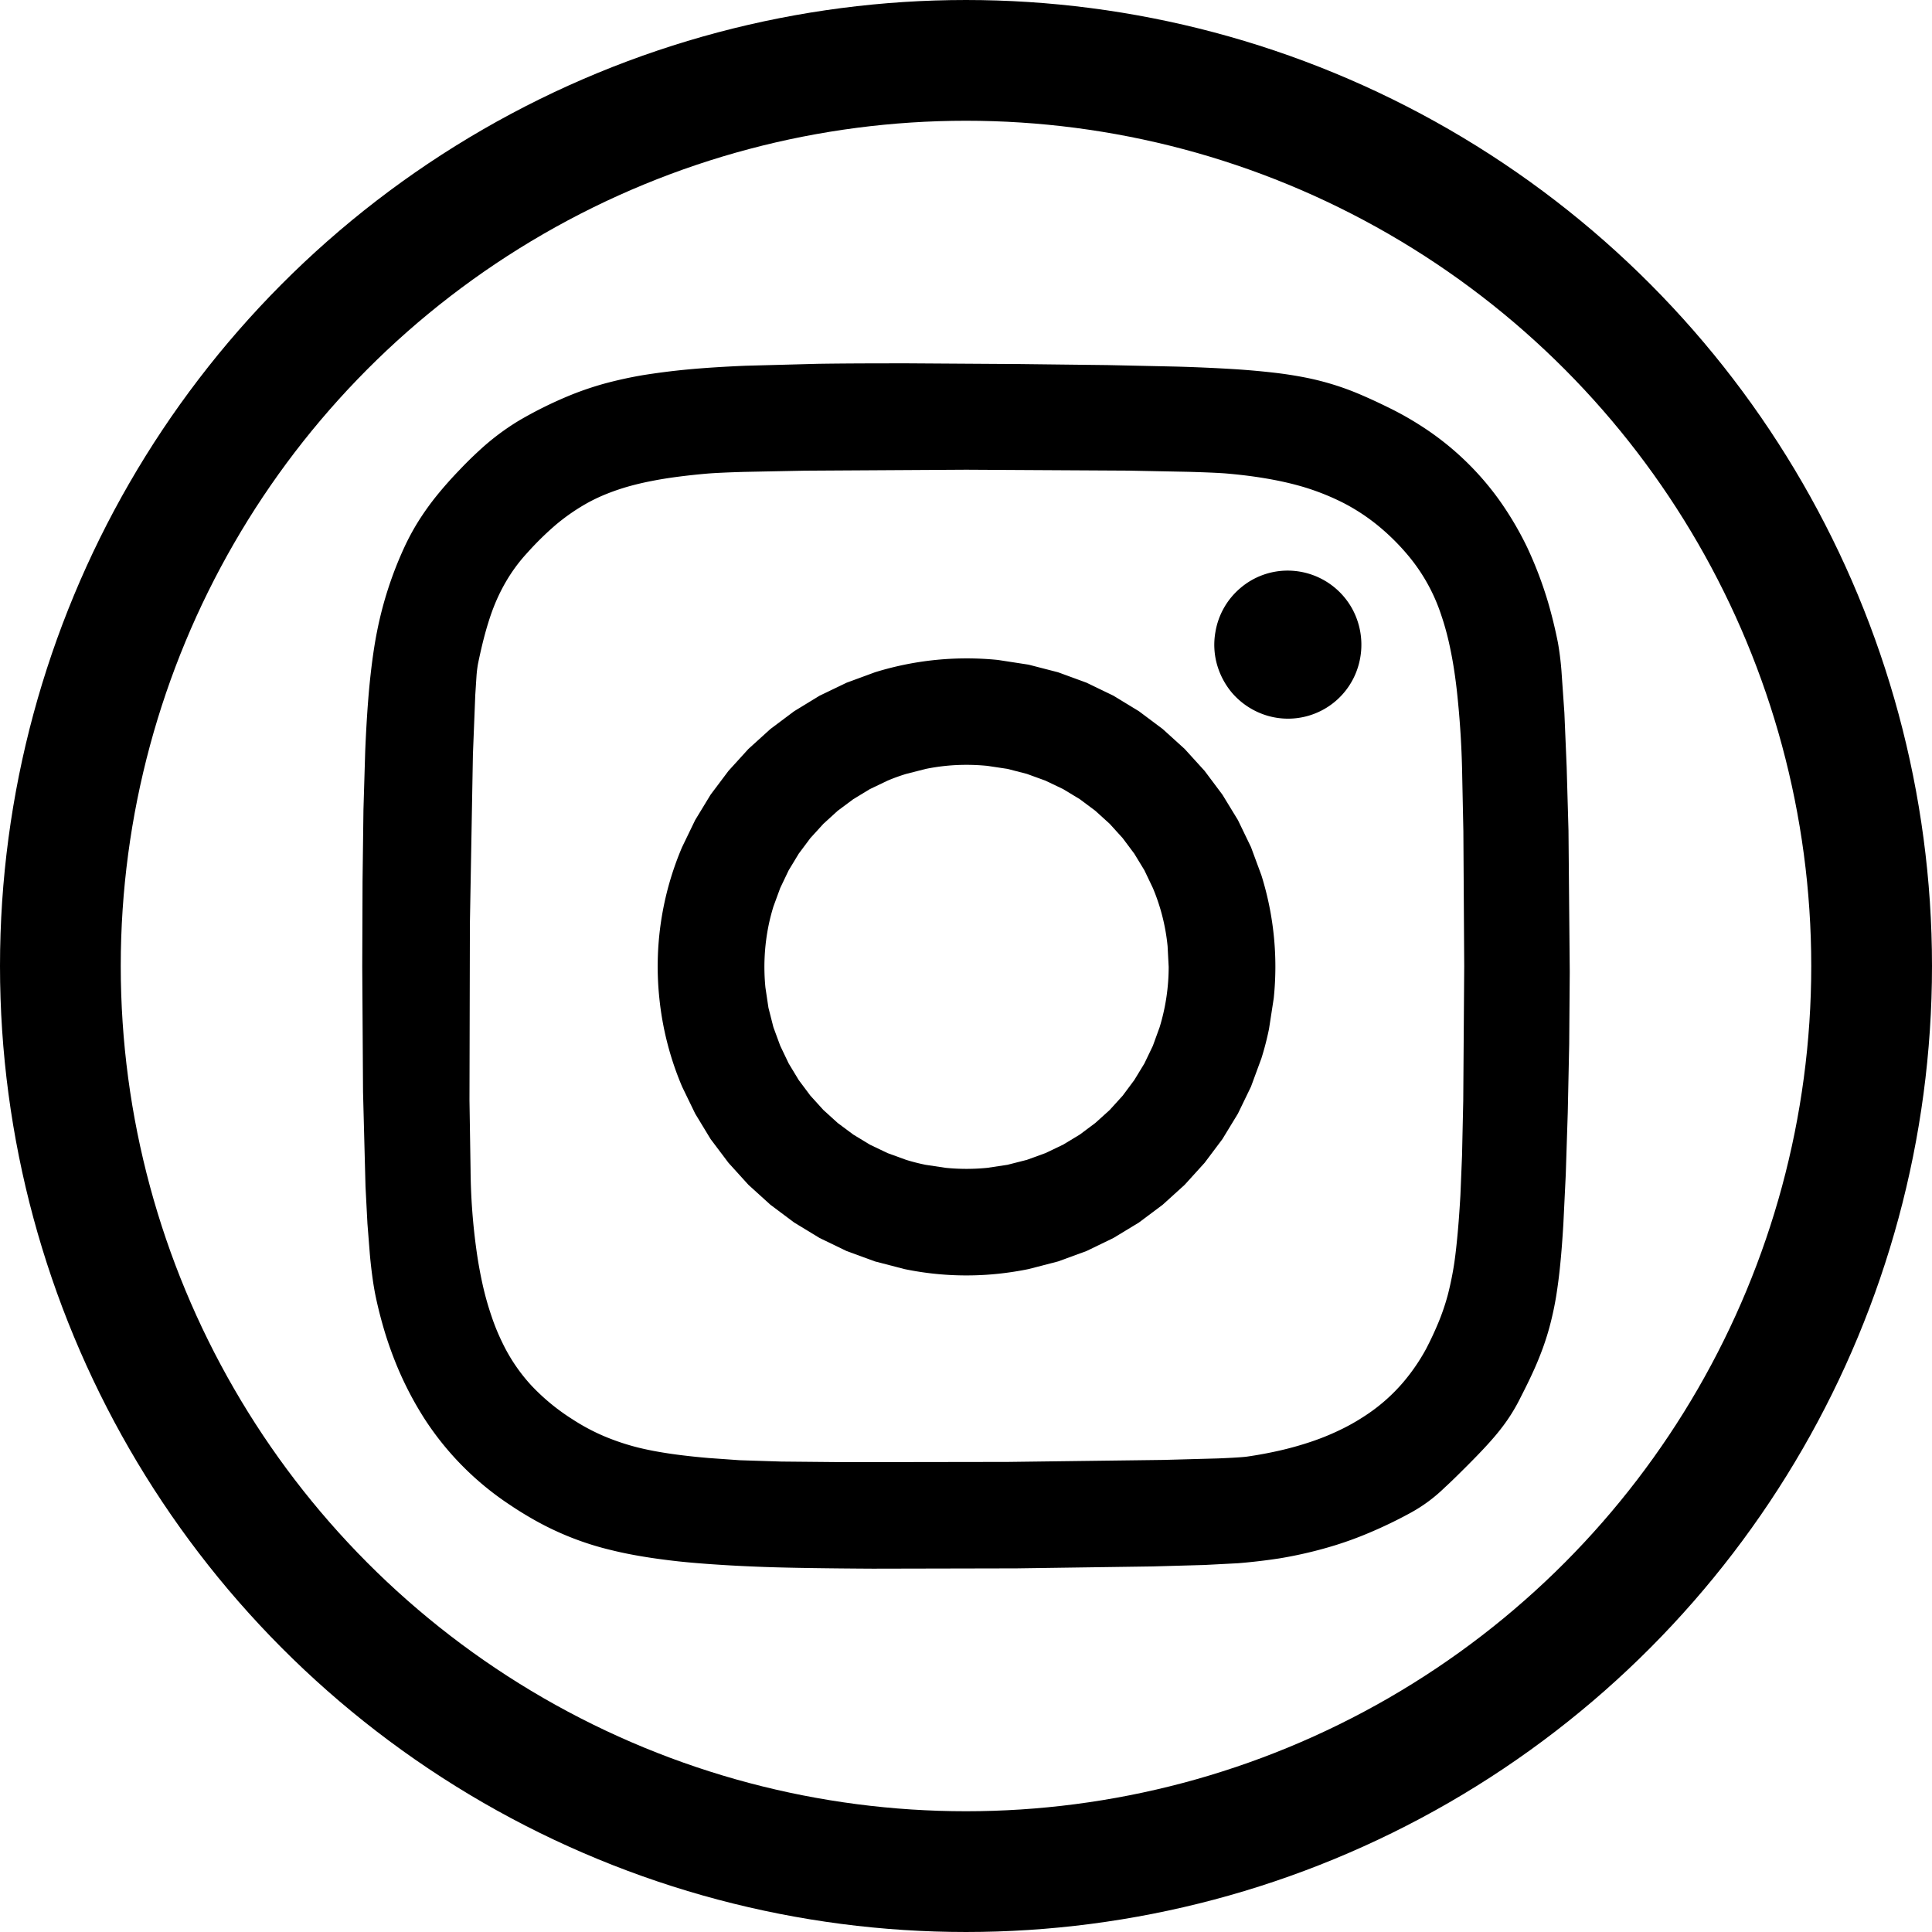 <svg xmlns="http://www.w3.org/2000/svg" fill="none" viewBox="0 0 32 32"><circle cx="16" cy="16" r="15" stroke="#000" stroke-width="2"/><path fill="#000" d="M16.009 10.905a5.129 5.129 0 00-1.517.23l-.47.173-.447.215-.421.257-.394.295-.364.33-.33.363-.296.394-.256.421-.216.447a5.04 5.04 0 00-.377 2.505 5.054 5.054 0 00.377 1.464l.216.446.256.422.296.393.33.364.364.33.394.295.421.256.447.216.47.172.489.127a5.061 5.061 0 001.549.078c.17-.018.34-.044.506-.078l.49-.127.47-.172.446-.216.422-.256.394-.295.364-.33.33-.364.295-.393.257-.422.216-.446.173-.47c.05-.159.092-.322.126-.488l.078-.506a5.065 5.065 0 00-.204-2.037l-.173-.468-.216-.447-.257-.421-.295-.394-.33-.363-.364-.33-.394-.295-.422-.257-.447-.216-.47-.172-.488-.126-.507-.078a5.124 5.124 0 00-.521-.026zm0 1.763c.116 0 .23.006.344.017l.333.05.322.083.308.112.293.14.276.167.257.192.238.216.215.237.192.257.168.276.14.293a3.33 3.33 0 01.244.963l.018.344a3.425 3.425 0 01-.15.999l-.112.308-.14.292-.168.276-.192.258-.215.237-.238.215-.257.192-.276.167-.293.14-.308.112-.322.082-.333.05a3.468 3.468 0 01-.689 0l-.333-.05a3.348 3.348 0 01-.322-.082l-.308-.112-.293-.14-.275-.167-.258-.192-.237-.215-.216-.238-.192-.257-.167-.276-.14-.293-.113-.307-.082-.322-.05-.334a3.462 3.462 0 01.05-1.02c.022-.11.05-.217.082-.322l.113-.308.14-.293.167-.276.192-.257.216-.237.237-.216.258-.192.275-.167.293-.14c.101-.043.204-.08.309-.112l.322-.082a3.365 3.365 0 01.677-.068zm5.321-3.217a1.204 1.204 0 00-.784.288 1.214 1.214 0 00-.415.73 1.208 1.208 0 00.036.57 1.266 1.266 0 00.232.428 1.237 1.237 0 00.606.391 1.213 1.213 0 001.5-.853 1.242 1.242 0 00-.105-.916 1.222 1.222 0 00-1.07-.638z" shape-rendering="geometricPrecision"/><path fill="#000" d="M15.039 6.018c-.556 0-1.053.001-1.499.008l-1.195.032c-.354.015-.668.035-.948.061a11.606 11.606 0 00-.756.096 6.945 6.945 0 00-.62.136 5.23 5.23 0 00-.538.18 6.716 6.716 0 00-.885.434 4.039 4.039 0 00-.658.495 6.333 6.333 0 00-.332.327 6.53 6.53 0 00-.38.429 4.466 4.466 0 00-.295.413 3.921 3.921 0 00-.238.44 6.183 6.183 0 00-.452 1.4c-.033.165-.06.342-.085.538-.027.215-.048.43-.064.646-.018.238-.033.5-.045.79l-.029.967-.015 1.179L6 16.013l.013 2.072.041 1.57.032.613.04.508c.012.137.028.274.047.41.017.121.036.227.056.319.04.186.088.37.143.553.053.175.114.347.182.516a5.622 5.622 0 00.477.925 4.895 4.895 0 001.42 1.43c.133.09.265.17.397.245a4.902 4.902 0 001.29.504c.162.04.333.074.515.104.18.03.375.056.582.079.207.022.428.04.665.055.238.016.491.028.764.038.421.015 1.059.024 1.794.028l2.38-.005 2.253-.032.857-.024.558-.029a9.727 9.727 0 00.684-.08 7.007 7.007 0 00.926-.218 5.983 5.983 0 00.583-.215 7.494 7.494 0 00.661-.32 2.575 2.575 0 00.565-.417c.103-.094.219-.208.363-.352.126-.126.233-.236.325-.336.092-.1.17-.19.237-.276a2.949 2.949 0 00.336-.533c.077-.15.145-.288.206-.422.06-.13.113-.261.162-.394.048-.133.09-.267.125-.404a5.26 5.26 0 00.095-.45c.026-.163.05-.34.069-.538.02-.197.036-.415.051-.66l.04-.824.033-1.023.024-1.14.009-1.193-.021-2.342-.03-1.05-.038-.9-.049-.702a4.902 4.902 0 00-.057-.454 7.891 7.891 0 00-.164-.673 6.517 6.517 0 00-.347-.912 5.393 5.393 0 00-.47-.793 4.735 4.735 0 00-1.307-1.23 5.183 5.183 0 00-.544-.303 9.162 9.162 0 00-.443-.204 4.544 4.544 0 00-.89-.277 6.648 6.648 0 00-.554-.086 12.811 12.811 0 00-.698-.06 29.113 29.113 0 00-.895-.039l-1.146-.025-1.45-.017-1.857-.012h-.001zm.964 1.762l2.679.015 1.01.02c.279.008.49.017.615.027.163.014.317.031.465.052.141.02.282.044.422.073.135.028.263.06.386.096a4.024 4.024 0 01.677.27 3.299 3.299 0 01.578.382 3.721 3.721 0 01.511.513 2.987 2.987 0 01.53.974c.043.126.081.261.115.405.035.152.065.306.089.46.026.165.048.34.066.527a15.056 15.056 0 01.073 1.265l.019.911.014 2.231-.016 2.229-.02.908-.027.66c-.018.31-.038.57-.062.796a8.208 8.208 0 01-.038.316 5.396 5.396 0 01-.106.527 3.713 3.713 0 01-.157.465 5.535 5.535 0 01-.207.443 3.254 3.254 0 01-.375.547 2.944 2.944 0 01-.663.576 3.404 3.404 0 01-.404.225 4.055 4.055 0 01-.454.184 5.4 5.4 0 01-.507.144 6.748 6.748 0 01-.561.105c-.073.01-.239.02-.477.03l-.909.025-2.575.033-2.695.004-1.058-.01-.688-.022-.507-.036a11.611 11.611 0 01-.44-.045 7.413 7.413 0 01-.385-.056 5.152 5.152 0 01-.34-.07 3.895 3.895 0 01-.582-.194 3.39 3.39 0 01-.52-.279 3.5 3.5 0 01-.678-.558 2.895 2.895 0 01-.484-.717 3.544 3.544 0 01-.177-.434 4.978 4.978 0 01-.14-.493 7.094 7.094 0 01-.103-.558 10.25 10.25 0 01-.103-1.375l-.018-1.148.007-2.928.05-2.798.039-.985.021-.326a1.92 1.92 0 01.024-.19 9.55 9.55 0 01.08-.357c.026-.104.054-.208.086-.311.03-.098.061-.189.095-.275a3.01 3.01 0 01.234-.472 2.71 2.71 0 01.321-.424 5.03 5.03 0 01.469-.461 3.348 3.348 0 01.558-.382c.098-.052.201-.1.309-.142a3.78 3.78 0 01.341-.115 4.8 4.8 0 01.383-.09c.135-.027.279-.05.432-.07.154-.02.317-.038.492-.053.121-.01.331-.02.607-.028l1.006-.02 2.674-.016z" shape-rendering="geometricPrecision"/></svg>